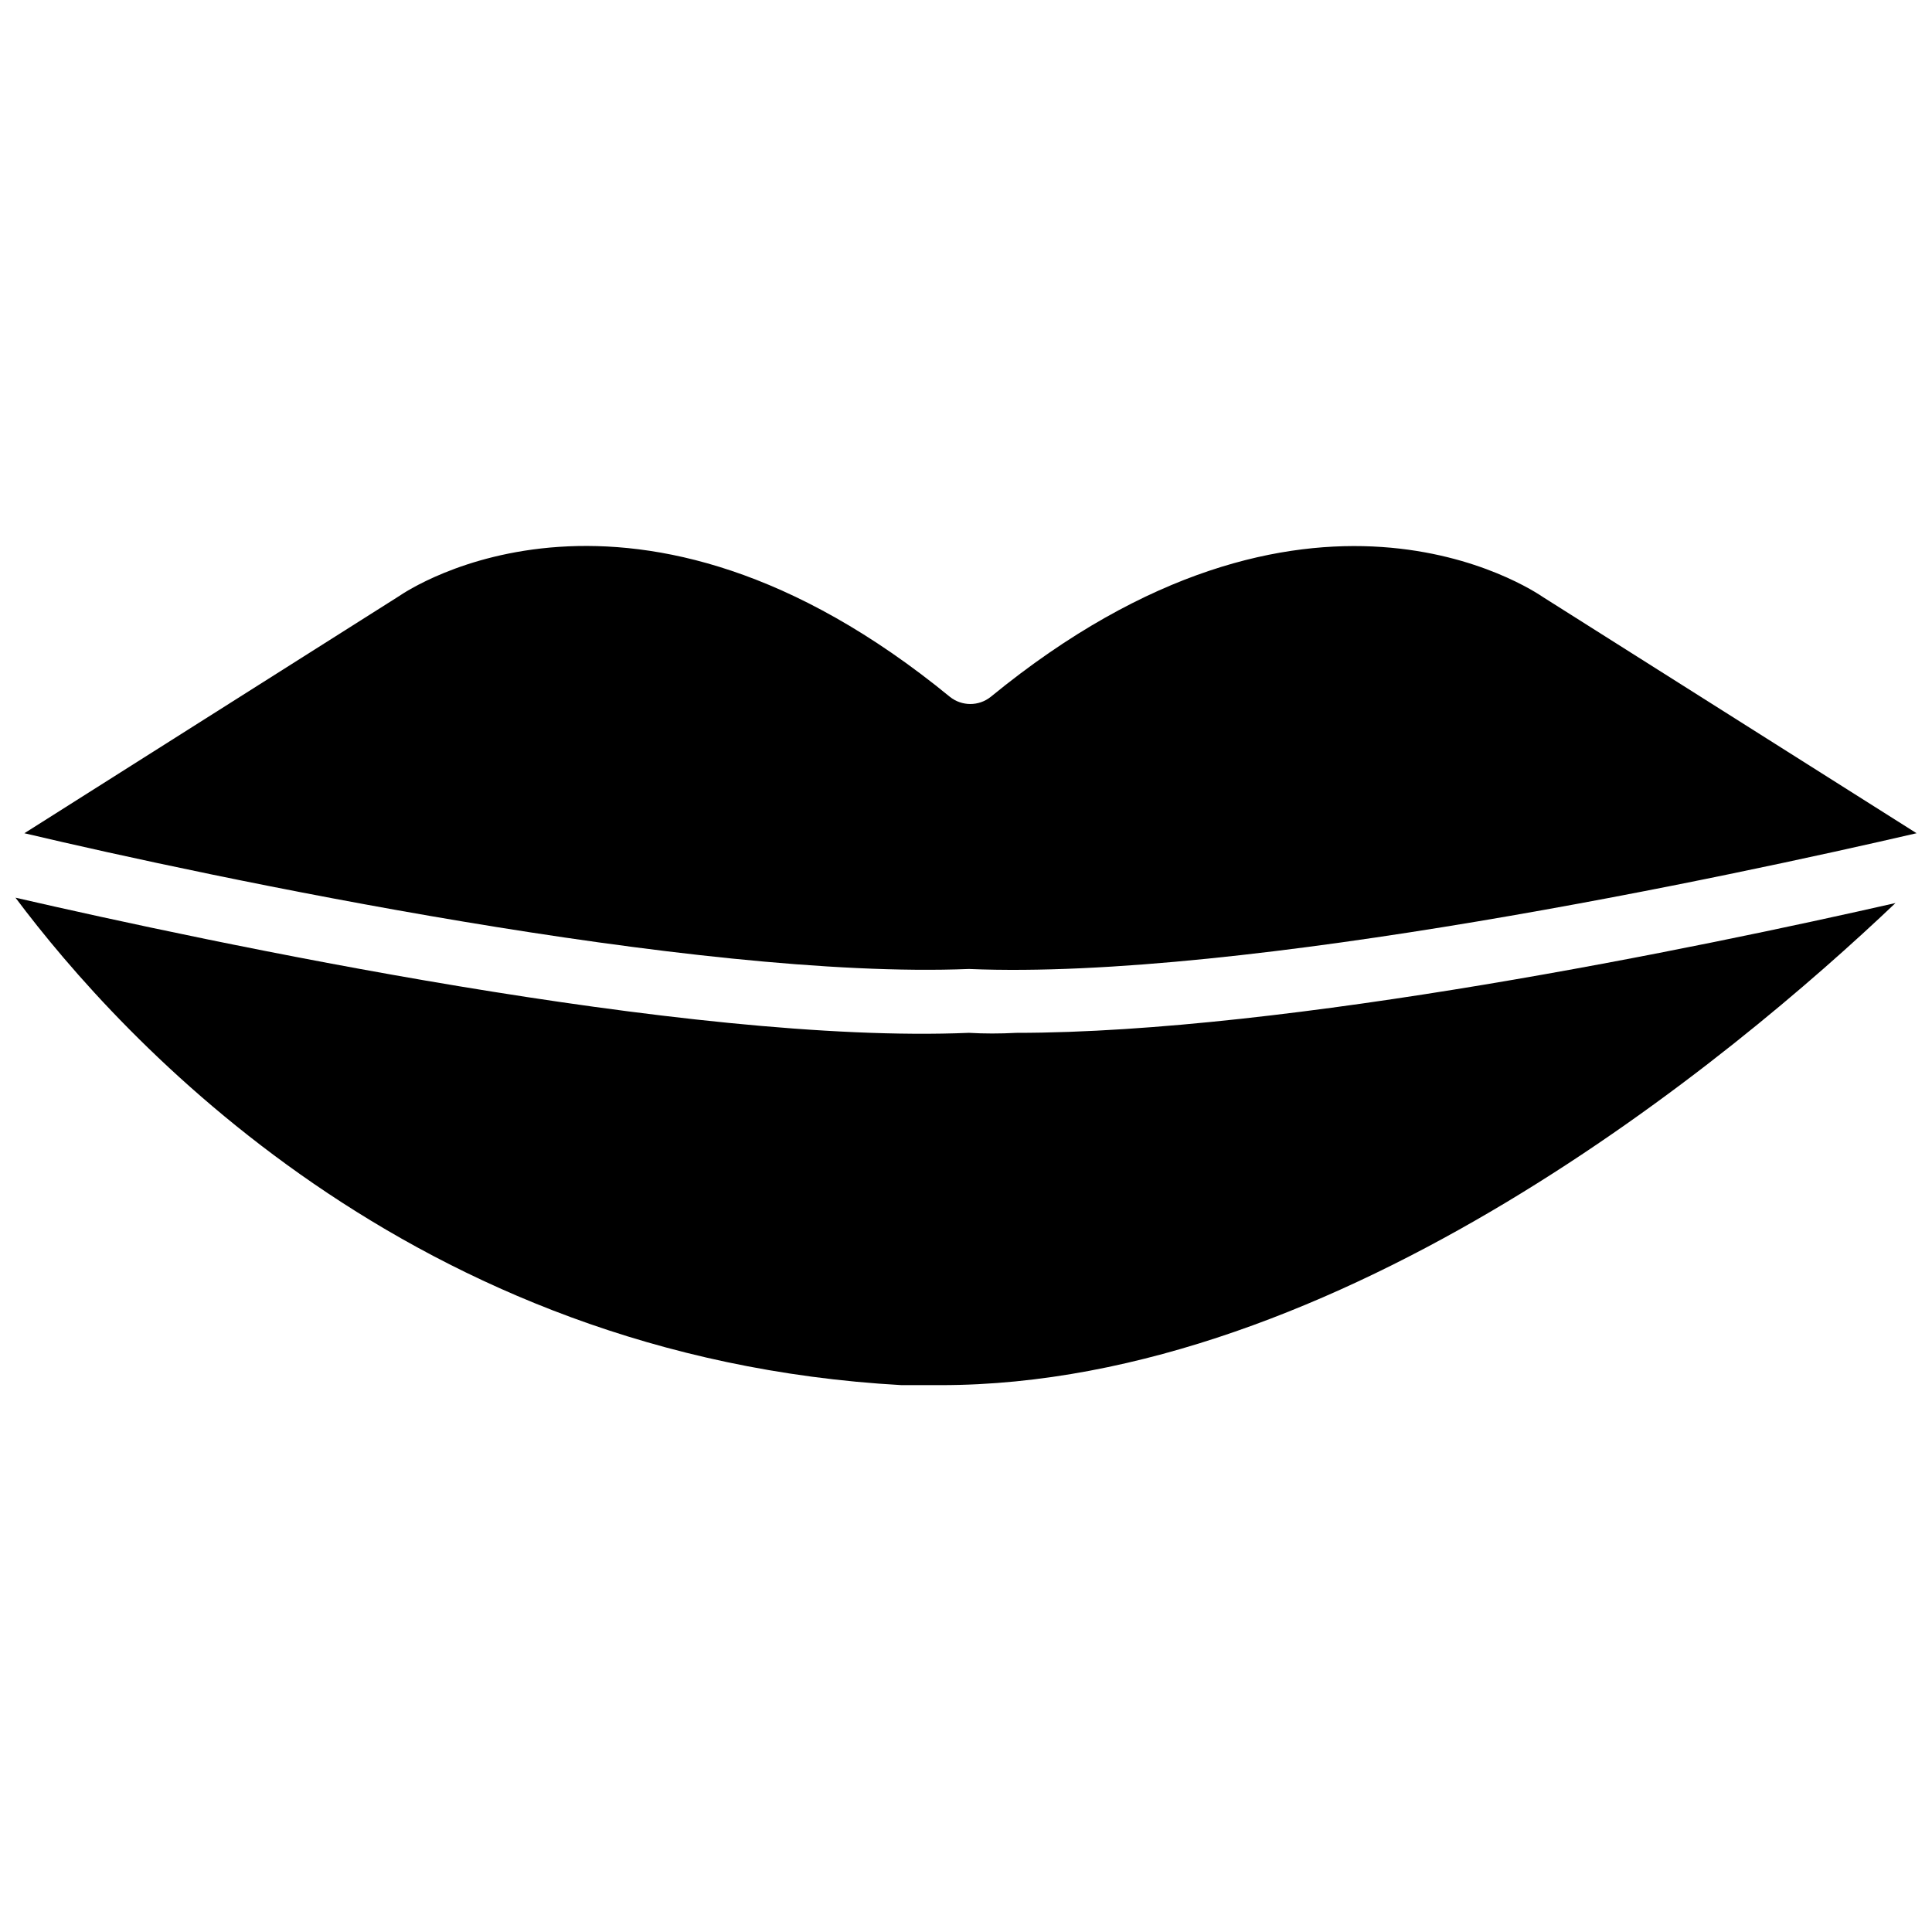 <?xml version="1.0" encoding="UTF-8"?>
<!-- Uploaded to: SVG Repo, www.svgrepo.com, Generator: SVG Repo Mixer Tools -->
<svg width="800px" height="800px" version="1.1" viewBox="144 144 512 512" xmlns="http://www.w3.org/2000/svg">
 <defs>
  <clipPath id="b">
   <path d="m150 288h501.9v114h-501.9z"/>
  </clipPath>
  <clipPath id="a">
   <path d="m148.09 381h498.91v131h-498.91z"/>
  </clipPath>
 </defs>
 <g>
  <g clip-path="url(#b)">
   <path d="m400.79 400.79c73.211 3.07 202.15-24.641 251.12-35.977l-98.871-62.5c-2.914-1.969-62.504-42.43-146.5 26.371-3.156 2.512-7.629 2.512-10.785 0-83.996-68.801-143.59-28.34-146.03-26.688l-99.262 62.82c48.961 11.57 177.83 38.887 250.33 35.973z"/>
  </g>
  <g clip-path="url(#a)">
   <path d="m400.79 417.71c-74.312 3.148-202-24.168-252.69-35.816 27.867 37.234 104.78 121.94 234.82 129.18h10.391c105.56 0 209.71-86.594 253.01-127.76-51.957 11.809-160.98 34.402-233.01 34.402-4.332 0.23-8.504 0.23-12.52-0.004z"/>
  </g>
 </g>
</svg>